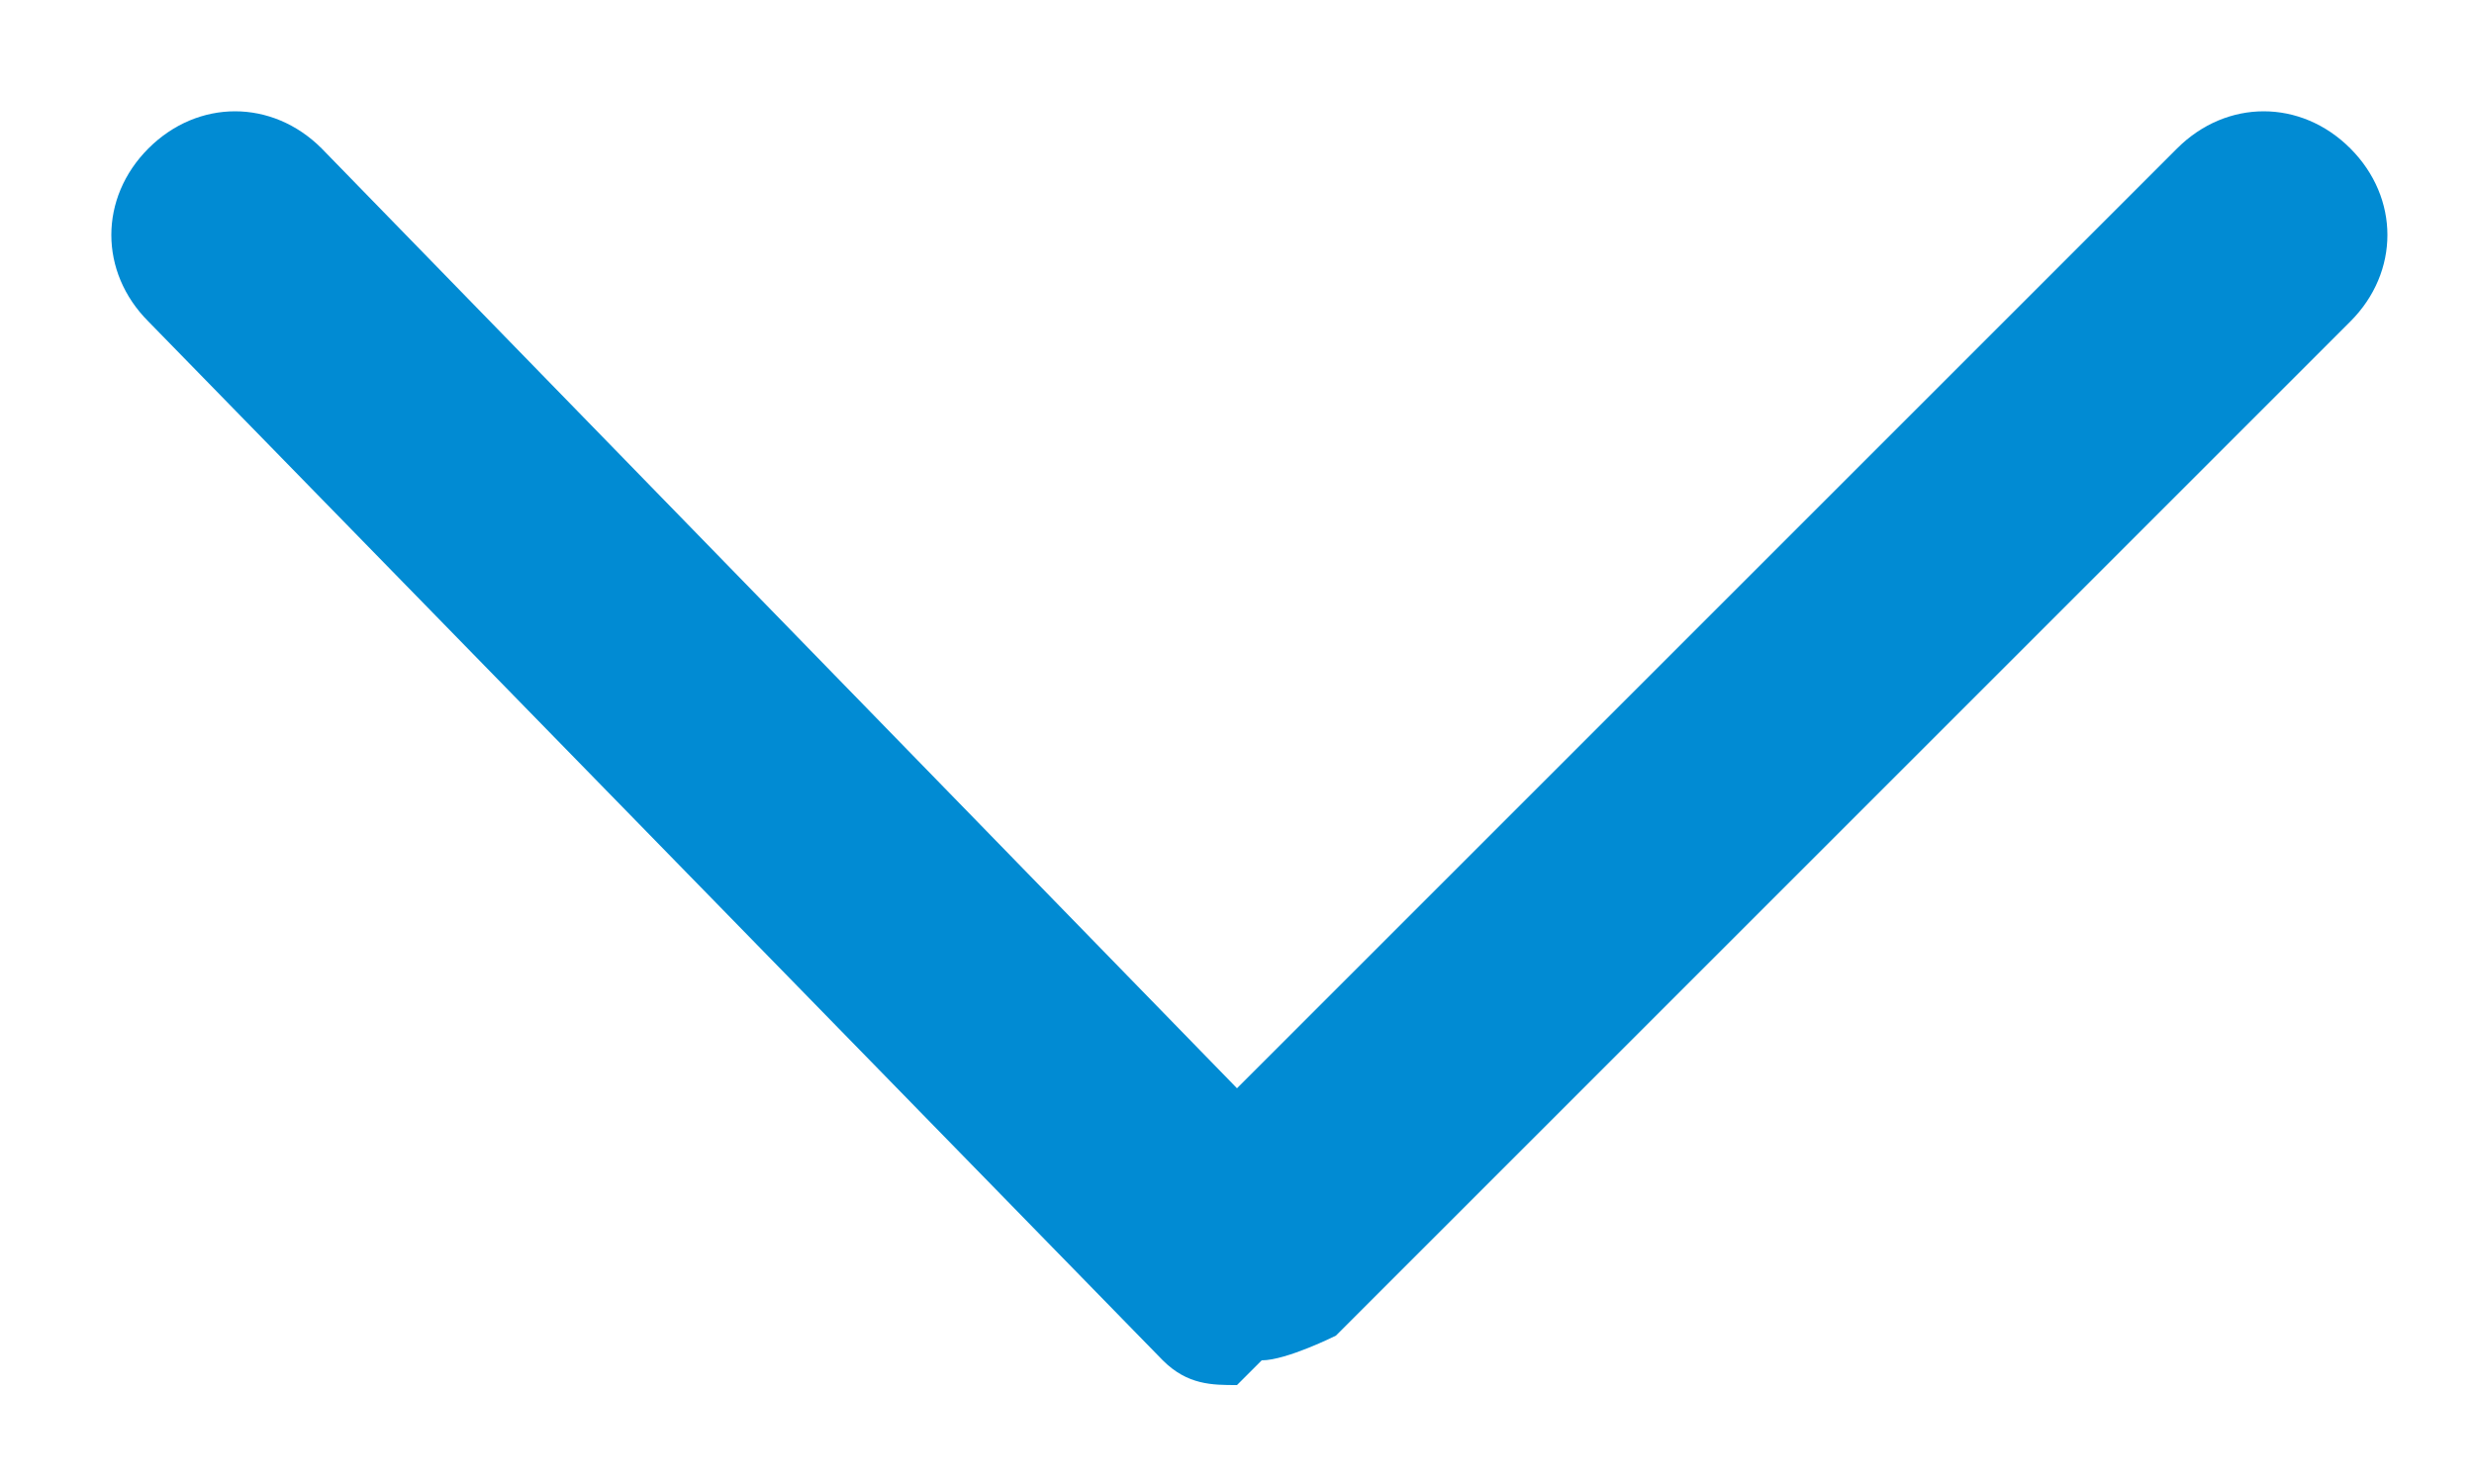 <?xml version="1.0" encoding="UTF-8"?><svg id="_图层_1" xmlns="http://www.w3.org/2000/svg" width="10" height="6" xmlns:xlink="http://www.w3.org/1999/xlink" viewBox="0 0 10 6"><defs><clipPath id="clippath"><rect width="10" height="6" fill="none"/></clipPath></defs><g clip-path="url(#clippath)"><path d="M5,5.6c-.1,0-.2,0-.3-.1L.6,1.3c-.2-.2-.2-.5,0-.7,.2-.2,.5-.2,.7,0l3.7,3.8L8.8,.6c.2-.2,.5-.2,.7,0,.2,.2,.2,.5,0,.7L5.4,5.4c0,0-.2,.1-.3,.1Z" fill="#018bd3"/></g></svg>